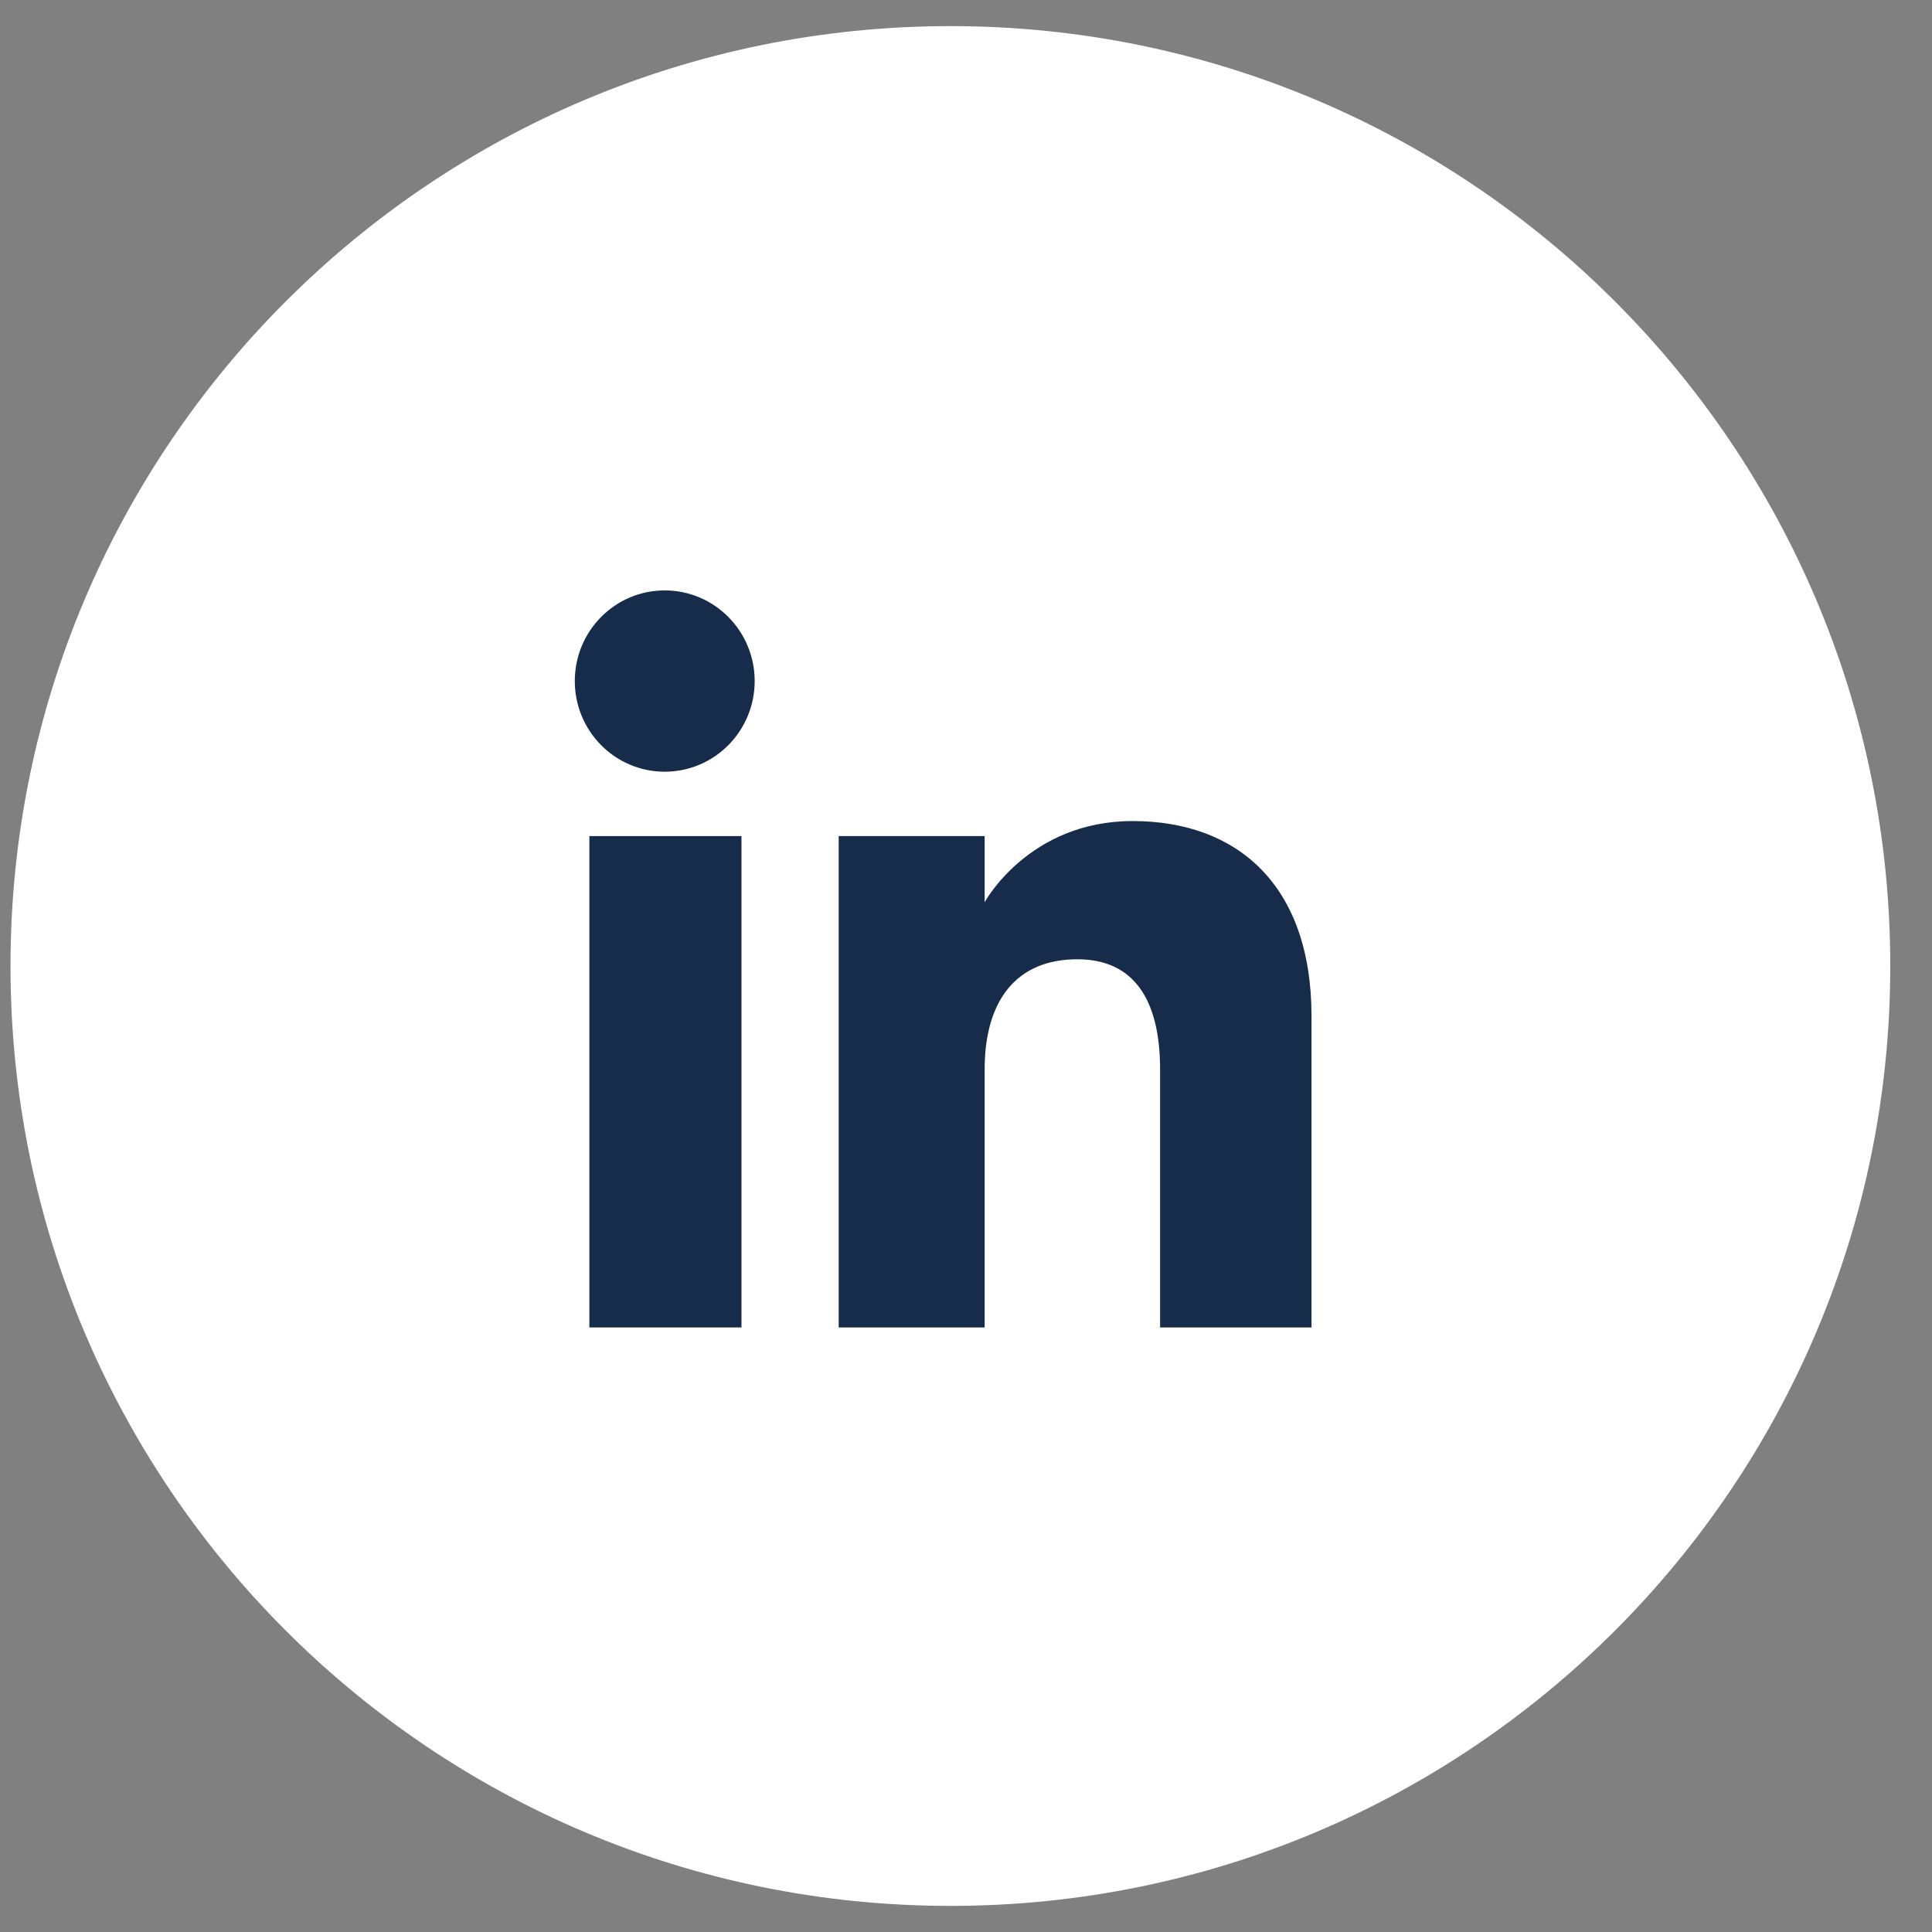 <svg width="37" height="37" viewBox="0 0 37 37" fill="none" xmlns="http://www.w3.org/2000/svg">
<rect x="0" y="0" width="37" height="37" fill="#808080" stroke="none"/>
<path d="M18.201 36C8.536 36 0.701 28.165 0.701 18.5C0.701 8.835 8.536 1 18.201 1C27.866 1 35.701 8.835 35.701 18.5C35.701 28.165 27.866 36 18.201 36Z" fill="white" stroke="white"/>
<rect x="11.287" y="16.012" width="2.913" height="9.41" fill="#172C4B"/>
<path d="M12.73 14.779C13.681 14.779 14.453 14.002 14.453 13.043C14.453 12.084 13.681 11.307 12.73 11.307C11.779 11.307 11.008 12.084 11.008 13.043C11.008 14.002 11.779 14.779 12.73 14.779Z" fill="#172C4B"/>
<path d="M18.857 20.482C18.857 19.159 19.466 18.371 20.632 18.371C21.703 18.371 22.217 19.128 22.217 20.482V25.422H25.117V19.463C25.117 16.943 23.688 15.724 21.692 15.724C19.697 15.724 18.857 17.279 18.857 17.279V16.012H16.062V25.422H18.857V20.482Z" fill="#172C4B"/>
</svg>

